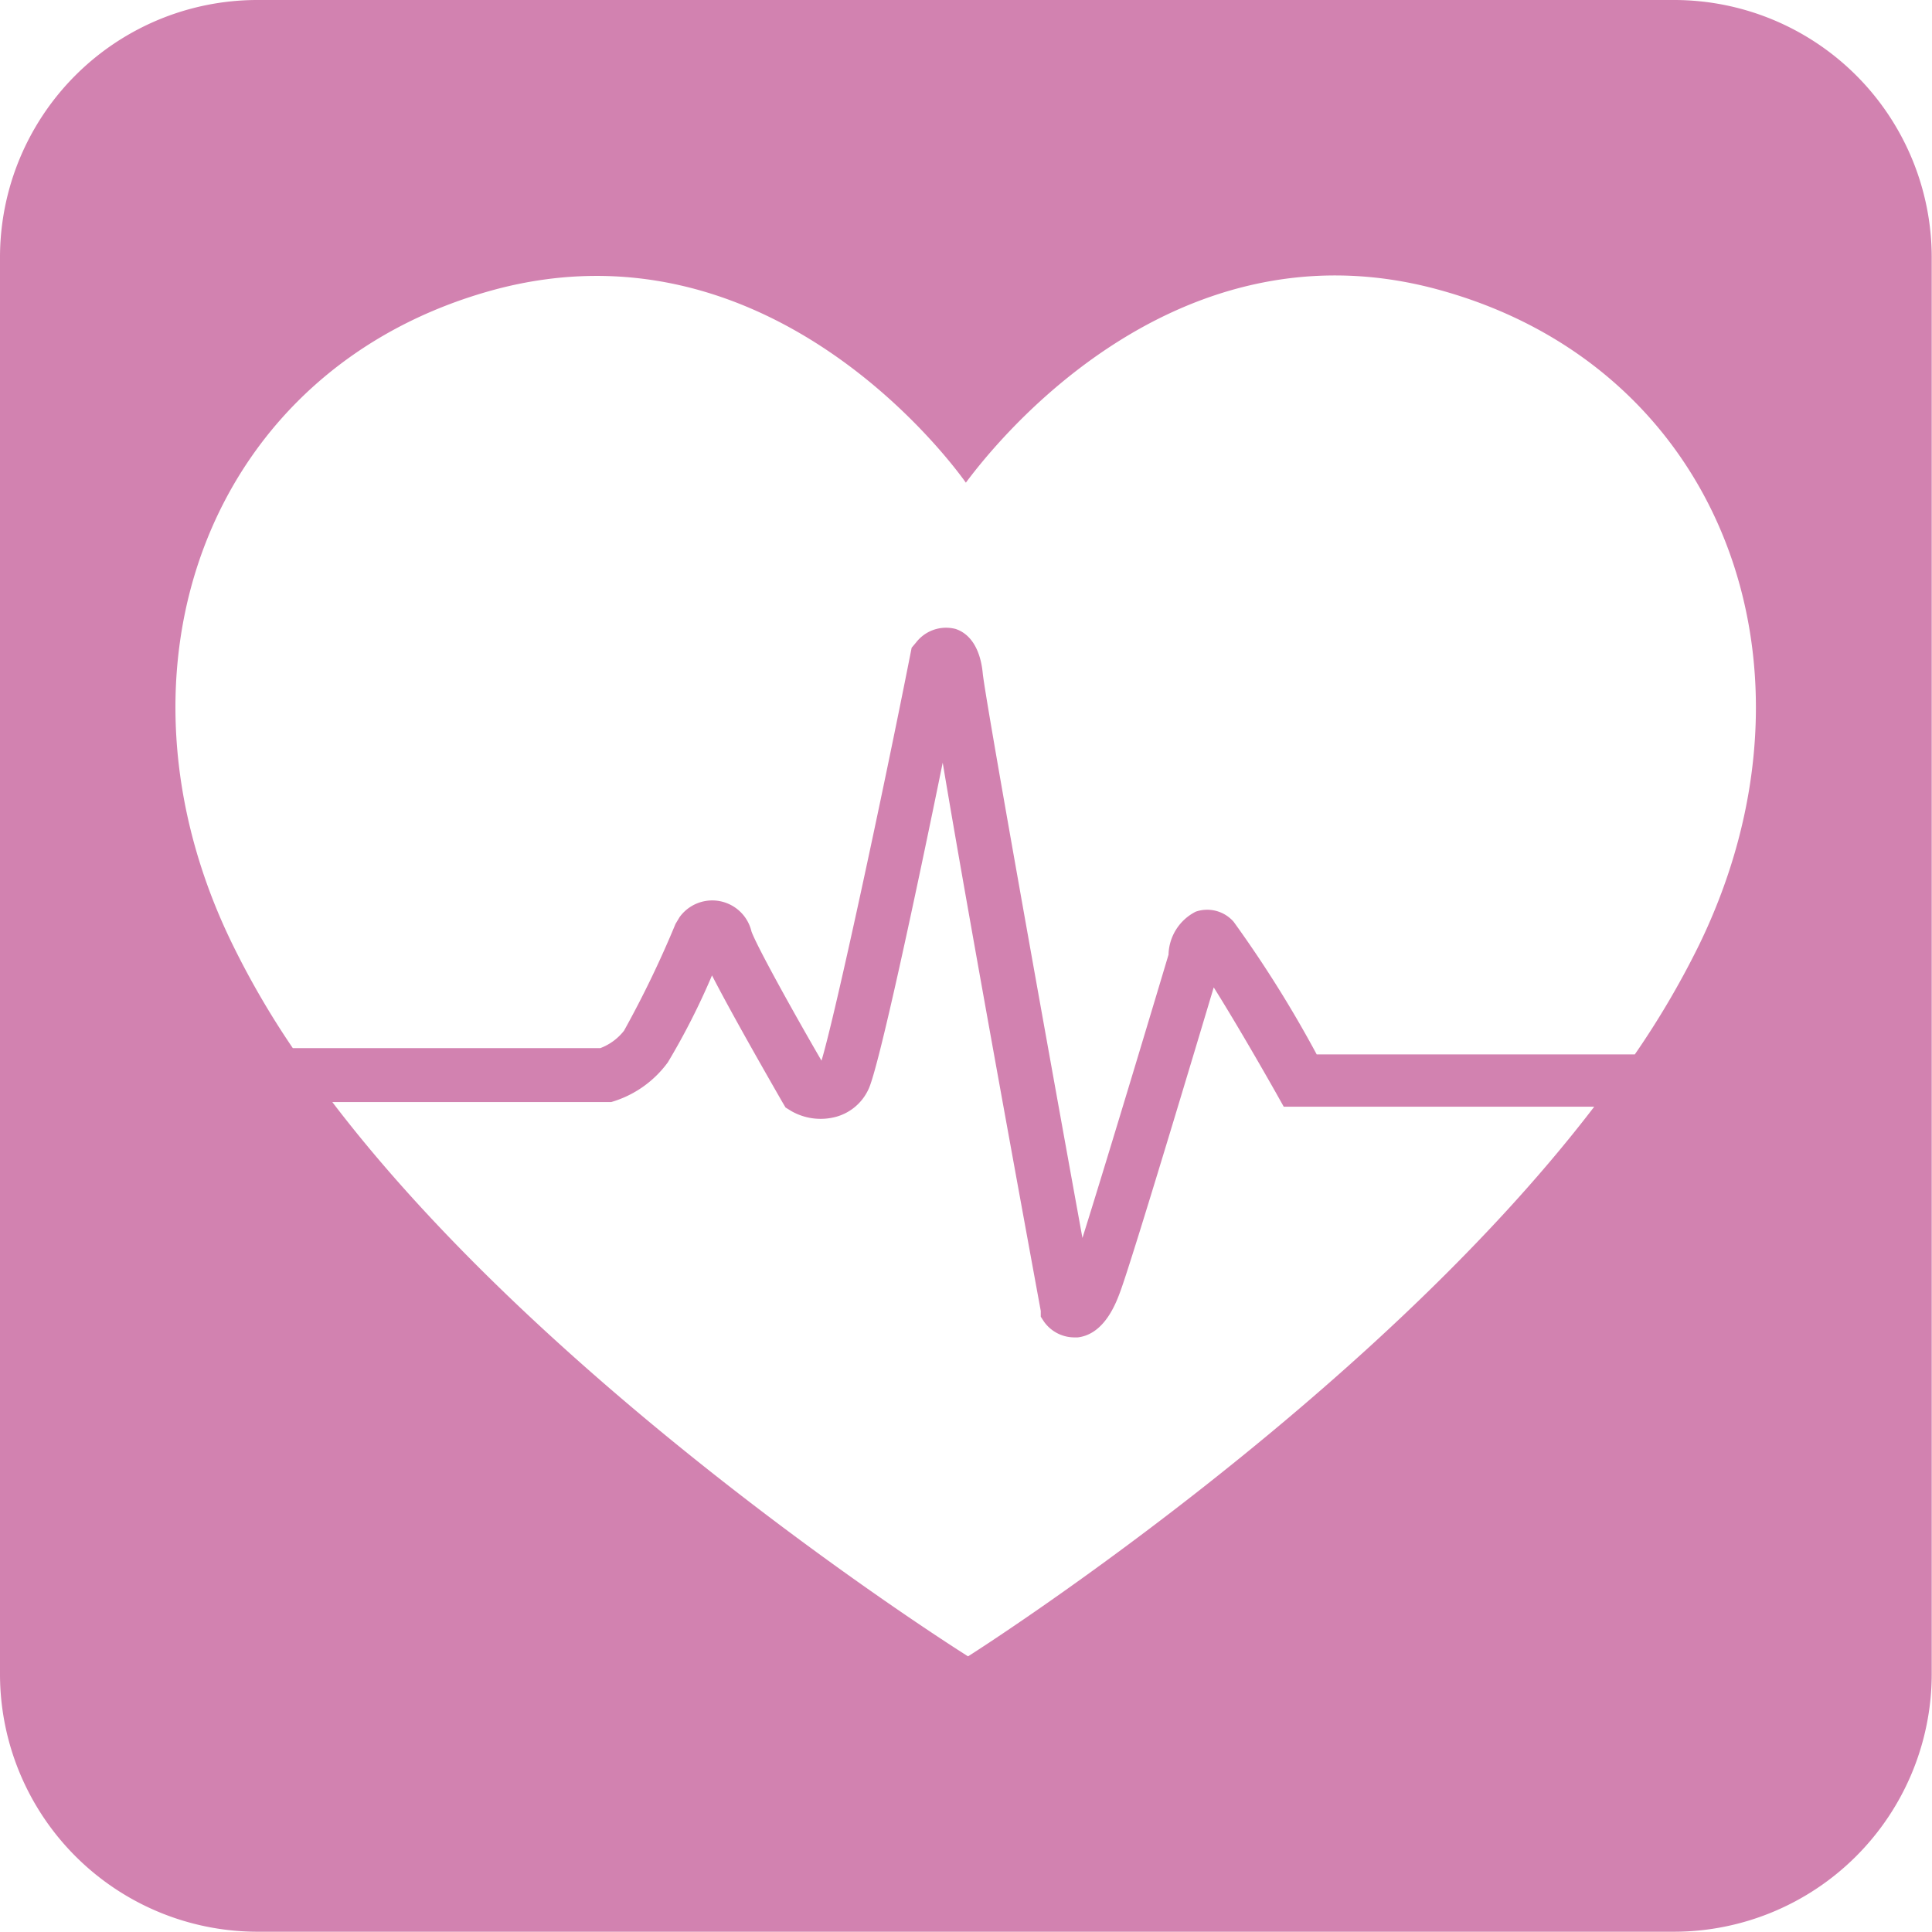 <svg xmlns="http://www.w3.org/2000/svg" viewBox="0 0 70.93 70.93"><defs><style>.cls-1{fill:#d282b0;}</style></defs><g id="Layer_2" data-name="Layer 2"><g id="Layer_1-2" data-name="Layer 1"><path class="cls-1" d="M61.47,0h-52A9.45,9.45,0,0,0,0,9.46v52a9.46,9.46,0,0,0,9.46,9.46h52a9.47,9.47,0,0,0,9.46-9.46v-52A9.46,9.46,0,0,0,61.47,0ZM35.54,60.81s-15-9.4-23.34-20.35h10l.24,0A3.93,3.93,0,0,0,24.52,39a25.84,25.84,0,0,0,1.62-3.19c.8,1.56,2.36,4.26,2.57,4.63l.13.22.21.13A2.17,2.17,0,0,0,30.7,41a1.85,1.85,0,0,0,1.18-1c.37-.74,1.73-7.1,2.73-12,1,6,3.28,18.38,3.6,20.13l0,.21.11.17a1.37,1.37,0,0,0,1.1.59h.15c1-.12,1.42-1.3,1.58-1.74.5-1.4,2.68-8.67,3.41-11.11.63,1,1.52,2.52,2.29,3.88l.28.5h11.4C50.18,51.55,35.54,60.81,35.54,60.81Zm26.83-26.1a31.72,31.72,0,0,1-2.35,4H48.34a43.22,43.22,0,0,0-3.05-4.87,1.29,1.29,0,0,0-1.39-.37,1.82,1.82,0,0,0-1,1.58c-.25.84-2.21,7.38-3.16,10.4-1.57-8.64-3.58-19.89-3.66-20.73s-.42-1.44-1-1.63a1.39,1.39,0,0,0-1.45.5l-.16.19-.05.25c-1,5.07-2.75,13.22-3.26,14.91-1-1.72-2.36-4.17-2.57-4.74a1.48,1.48,0,0,0-2.64-.53l-.15.25a37.86,37.86,0,0,1-1.89,3.92,2,2,0,0,1-.87.64H10.75a31,31,0,0,1-2.19-3.76c-5-10.15-.9-21.28,9.65-24.1C28.12,8,34.72,16.68,35.46,17.72c.75-1,7.34-9.76,17.26-7.11C63.26,13.43,67.32,24.56,62.37,34.71Z"/></g></g></svg>